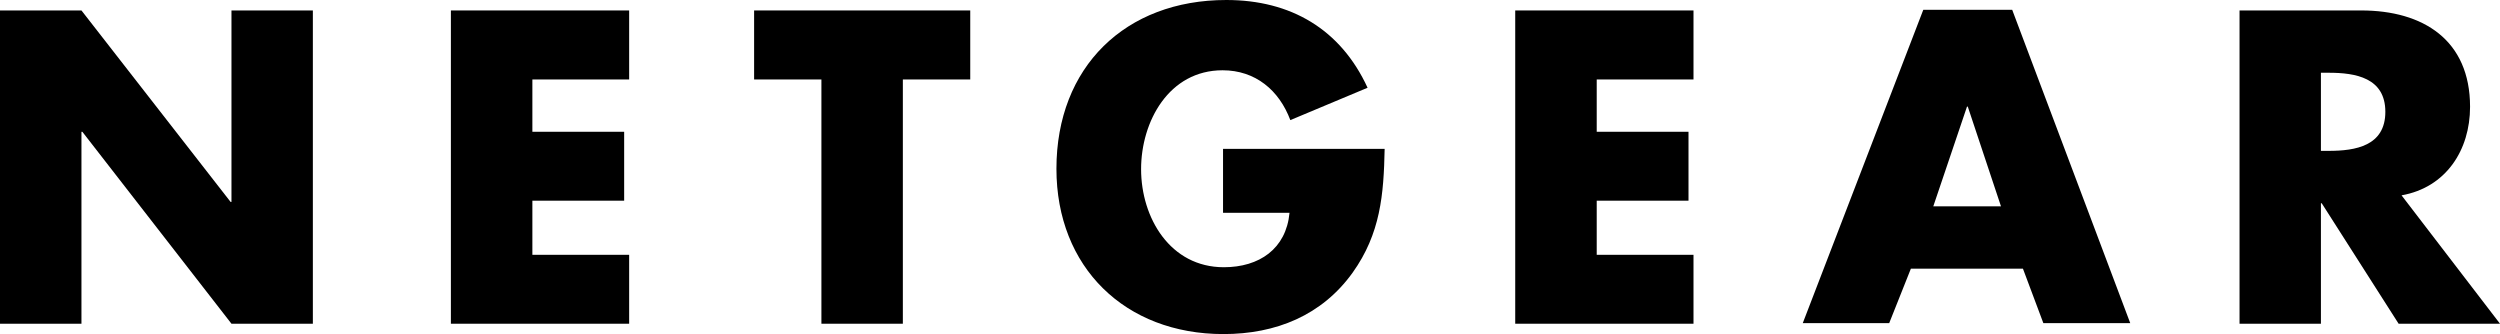 <?xml version="1.0" encoding="UTF-8" standalone="no"?>
<svg
   xmlns:dc="http://purl.org/dc/elements/1.1/"
   xmlns:cc="http://creativecommons.org/ns#"
   xmlns:rdf="http://www.w3.org/1999/02/22-rdf-syntax-ns#"
   xmlns:svg="http://www.w3.org/2000/svg"
   xmlns="http://www.w3.org/2000/svg"
   xmlns:xlink="http://www.w3.org/1999/xlink"
   xmlns:sodipodi="http://sodipodi.sourceforge.net/DTD/sodipodi-0.dtd"
   xmlns:inkscape="http://www.inkscape.org/namespaces/inkscape"
   version="1.0"
   width="1000"
   height="133.629"
   id="netgear logo"
   sodipodi:docname="Netgear 1996 Print.svg"
   inkscape:version="0.92.3 (2405546, 2018-03-11)">
  <defs
     id="defs16622" />
  <sodipodi:namedview
     pagecolor="#ffffff"
     bordercolor="#666666"
     borderopacity="1"
     objecttolerance="10"
     gridtolerance="10"
     guidetolerance="10"
     inkscape:pageopacity="0"
     inkscape:pageshadow="2"
     inkscape:window-width="1360"
     inkscape:window-height="706"
     id="namedview16620"
     showgrid="false"
     inkscape:zoom="0.6254067"
     inkscape:cx="617.04661"
     inkscape:cy="152.21282"
     inkscape:window-x="-8"
     inkscape:window-y="-8"
     inkscape:window-maximized="1"
     inkscape:current-layer="netgear logo" />
  <path
     d="M -1e-6,129.489 H 32.582 V 52.709 h 0.355 L 92.587,129.489 H 125.143 V 4.181 H 92.587 V 80.779 H 92.246 L 32.582,4.181 H -1e-6 V 129.489"
     id="N"
     style="stroke-width:1.616"
     inkscape:connector-curvature="0" />
  <path
     d="M 251.663,31.787 V 4.181 H 180.355 V 129.489 h 71.308 V 101.923 H 212.95 V 80.274 h 36.714 V 52.709 H 212.95 V 31.787 h 38.713"
     id="E"
     style="stroke-width:1.616"
     inkscape:connector-curvature="0" />
  <path
     d="m 361.139,31.787 h 26.96 V 4.181 H 301.645 V 31.787 h 26.92 V 129.489 H 361.139 V 31.787"
     id="T"
     style="stroke-width:1.616"
     inkscape:connector-curvature="0" />
  <path
     d="m 489.214,59.534 v 25.587 h 26.596 c -1.353,14.439 -12.117,21.77 -26.273,21.77 -21.467,0 -33.099,-19.771 -33.099,-39.218 0,-19.104 11.147,-39.562 32.594,-39.562 13.127,0 22.618,7.977 27.101,19.932 L 547.032,35.099 C 536.227,11.653 516.295,2.689292e-4 490.527,2.689292e-4 c -40.39,0 -67.955,26.778 -67.955,67.511 0,39.38 27.424,66.118 66.804,66.118 20.962,0 39.38,-7.452 51.678,-24.577 11.148,-15.611 12.44,-31.221 12.803,-49.518 h -64.643"
     id="G"
     style="stroke-width:1.616"
     inkscape:connector-curvature="0" />
  <use
     transform="translate(425.736)"
     id="E2"
     xlink:href="#E"
     x="0"
     y="0"
     width="100%"
     height="100%"
     style="" />
  <path
     d="M 800.395,82.536 H 773.314 l 13.49,-39.905 h 0.303 z m 8.785,24.941 8.159,21.77 h 34.755 L 804.878,3.918 H 769.315 L 721.11,129.247 h 34.573 l 8.664,-21.77 h 44.832"
     id="A"
     style="stroke-width:1.616"
     inkscape:connector-curvature="0" />
  <path
     d="m 928.369,29.101 h 3.15 c 10.663,0 22.618,1.979 22.618,15.631 0,13.652 -11.955,15.611 -22.618,15.611 h -3.15 z m 32.251,49.033 c 17.792,-3.15 27.404,-18.095 27.404,-35.401 0,-26.758 -18.781,-38.552 -43.54,-38.552 H 895.815 V 129.489 h 32.554 V 81.304 h 0.323 l 30.757,48.185 H 1000 L 960.62,78.134"
     id="R"
     style="stroke-width:1.616"
     inkscape:connector-curvature="0" />
</svg>
